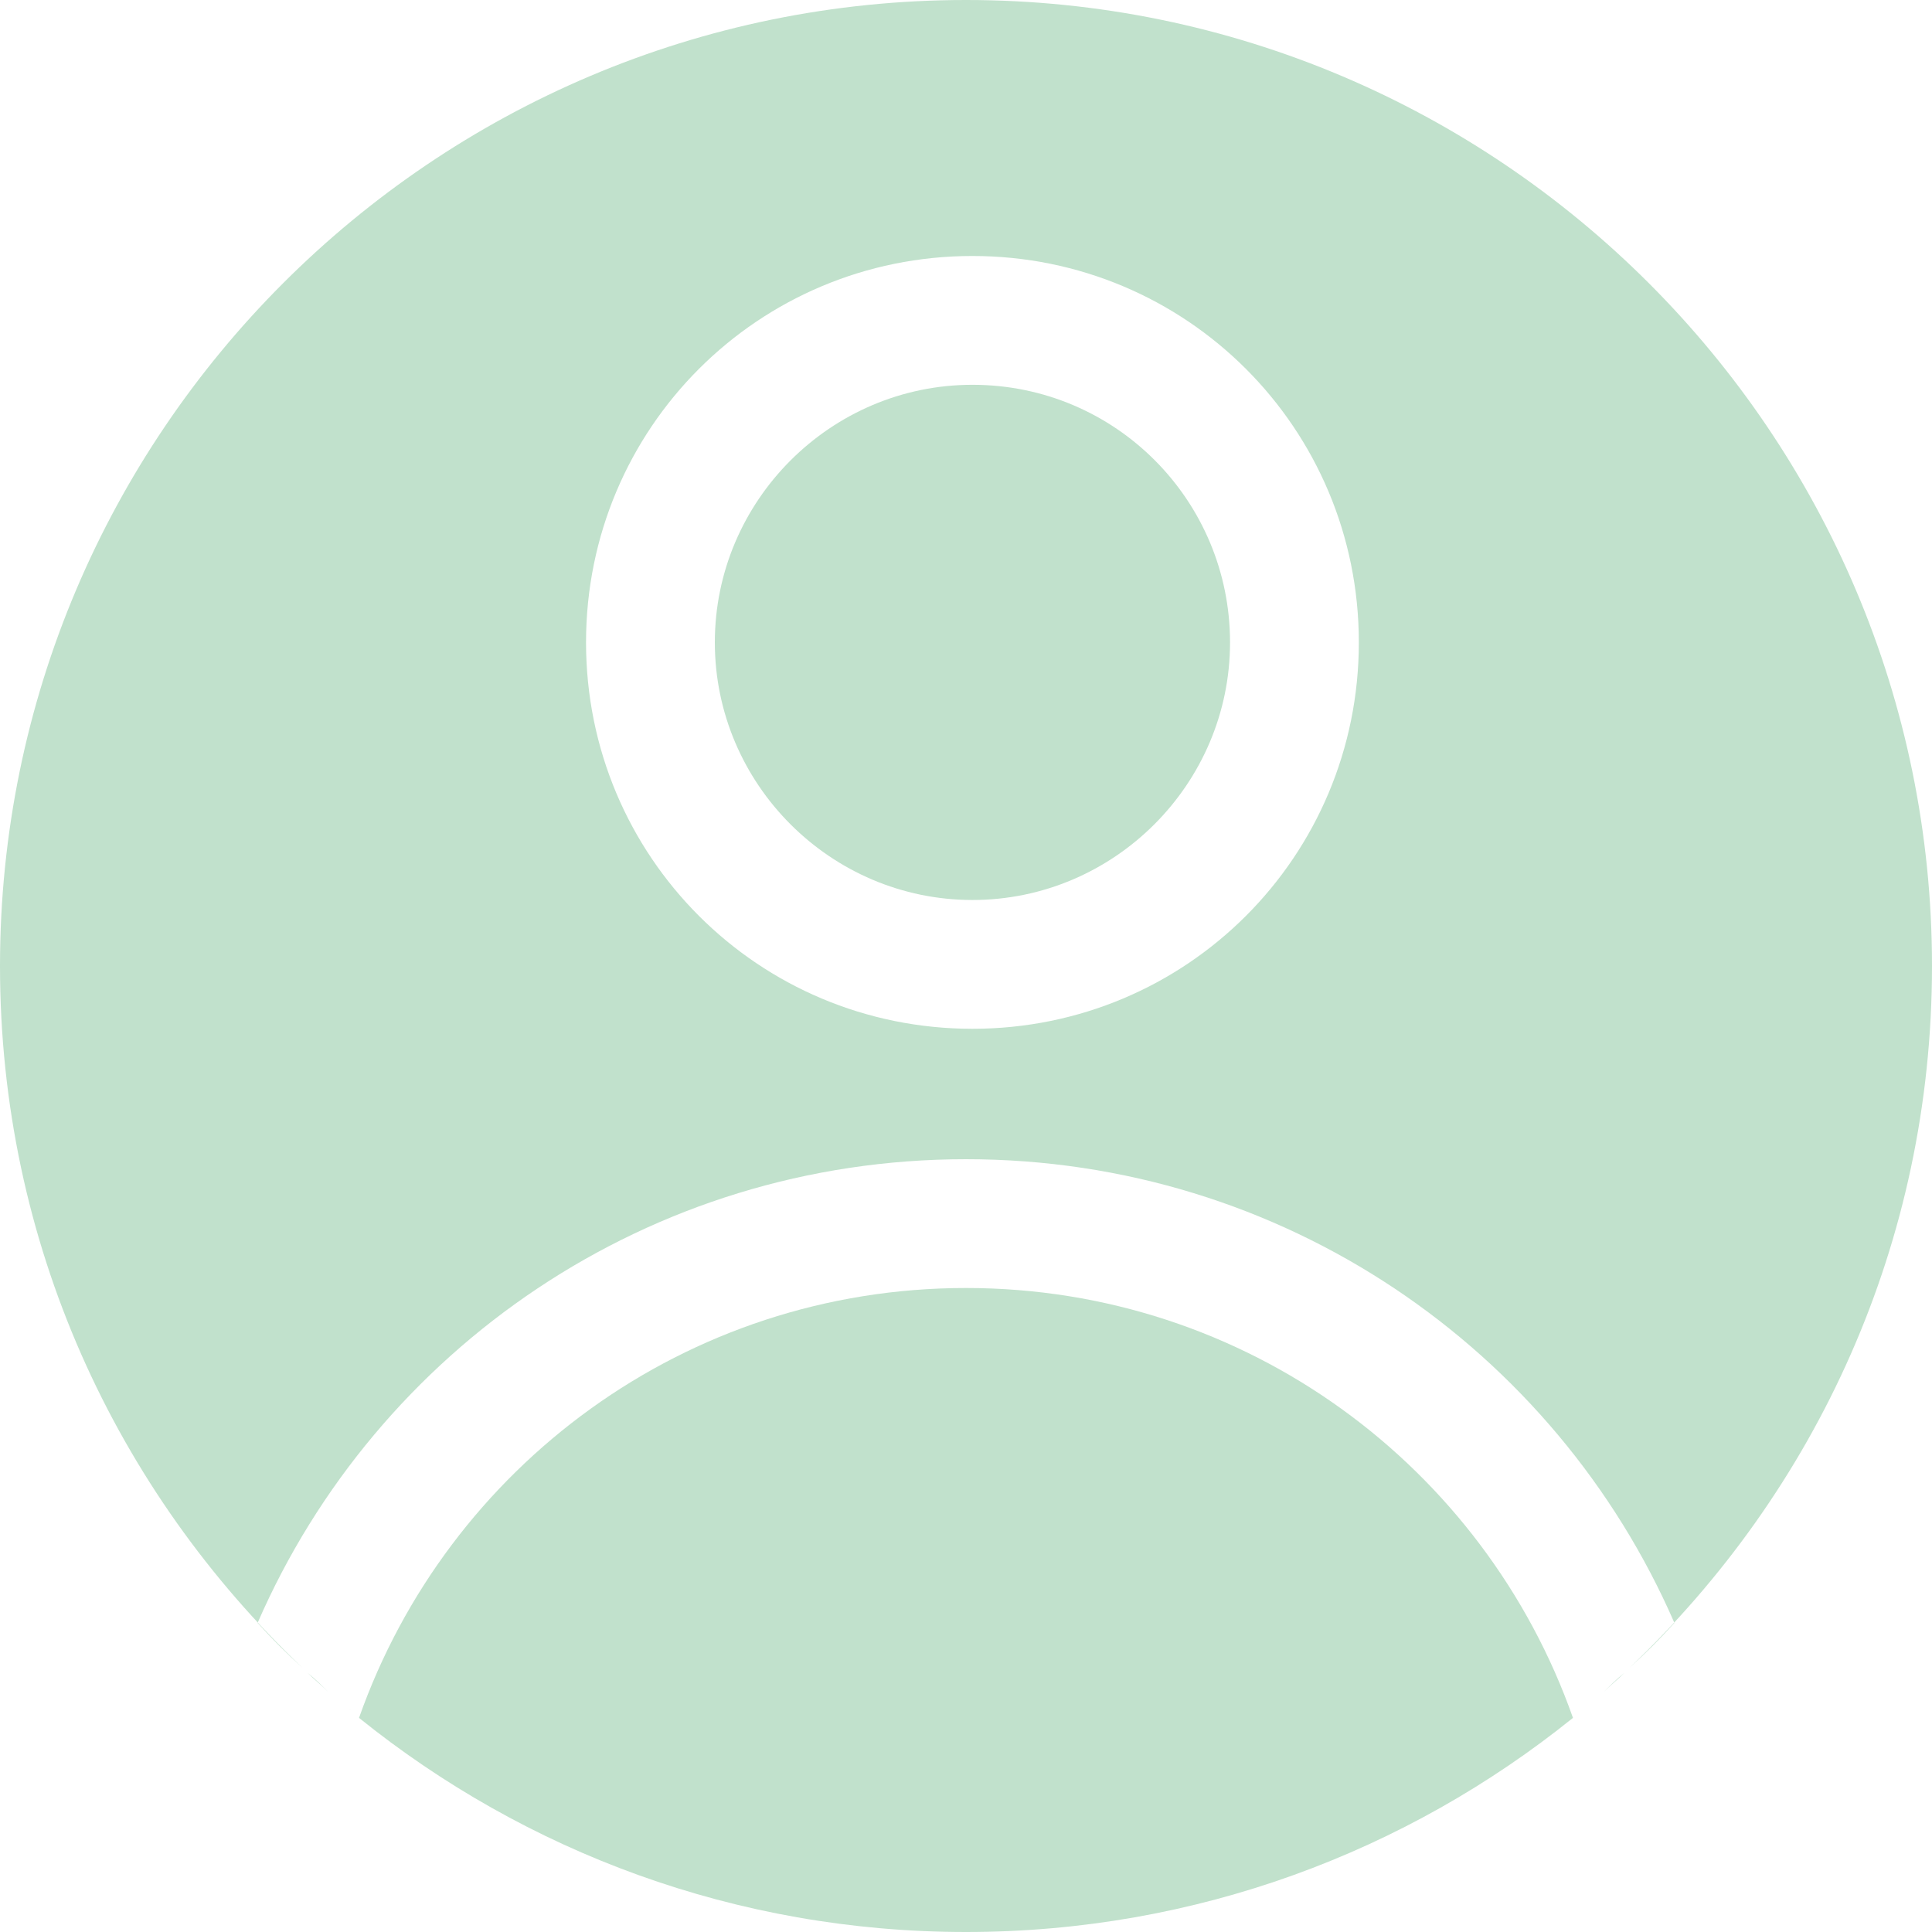 <svg xmlns="http://www.w3.org/2000/svg" xmlns:xlink="http://www.w3.org/1999/xlink" version="1.1" style="enable-background:new 0 0 120 120;" xml:space="preserve" width="120" height="120"><rect id="backgroundrect" width="100%" height="100%" x="0" y="0" fill="none" stroke="none"/>

<g class="currentLayer" style=""><title>Layer 1</title><g id="svg_1" class="selected" fill="#c1e1cc" fill-opacity="1">
	<path d="M60,0C26.9,0,0,26.9,0,60c0,17.2,7.2,32.6,18.8,43.6c-1-0.9-1.9-1.8-2.8-2.8C23.4,83.8,40.3,72,60,72s36.6,11.8,44,28.8   c-0.9,1-1.8,1.9-2.8,2.8C112.8,92.6,120,77.2,120,60C120,26.9,93.1,0,60,0z M60.4,63.9c-13.3,0-24-10.7-24-24s10.7-24,24-24   s24,10.7,24,24C84.4,53.2,73.7,63.9,60.4,63.9z" id="svg_2" fill="#c1e1cc" fill-opacity="1"/>
	<path d="M60,80c-17.4,0-32.2,11.1-37.7,26.7C32.6,115,45.7,120,60,120s27.4-5,37.7-13.3C92.2,91.1,77.4,80,60,80z" id="svg_3" fill="#c1e1cc" fill-opacity="1"/>
	<path d="M99.1,105.5c-0.5,0.4-0.9,0.8-1.4,1.1C98.2,106.3,98.6,105.9,99.1,105.5z" id="svg_4" fill="#c1e1cc" fill-opacity="1"/>
	<path d="M60.4,23.9c-8.8,0-16,7.2-16,16s7.2,16,16,16c8.8,0,16-7.2,16-16C76.4,31.1,69.3,23.9,60.4,23.9z" id="svg_5" fill="#c1e1cc" fill-opacity="1"/>
	<path d="M19.1,103.9c0.4,0.4,0.9,0.8,1.3,1.2C20,104.7,19.6,104.3,19.1,103.9z" id="svg_6" fill="#c1e1cc" fill-opacity="1"/>
	<path d="M100.9,103.9c-0.4,0.4-0.9,0.8-1.3,1.2C100,104.7,100.4,104.3,100.9,103.9z" id="svg_7" fill="#c1e1cc" fill-opacity="1"/>
	<path d="M20.9,105.5c0.5,0.4,0.9,0.8,1.4,1.1C21.8,106.3,21.4,105.9,20.9,105.5z" id="svg_8" fill="#c1e1cc" fill-opacity="1"/>
</g></g></svg>